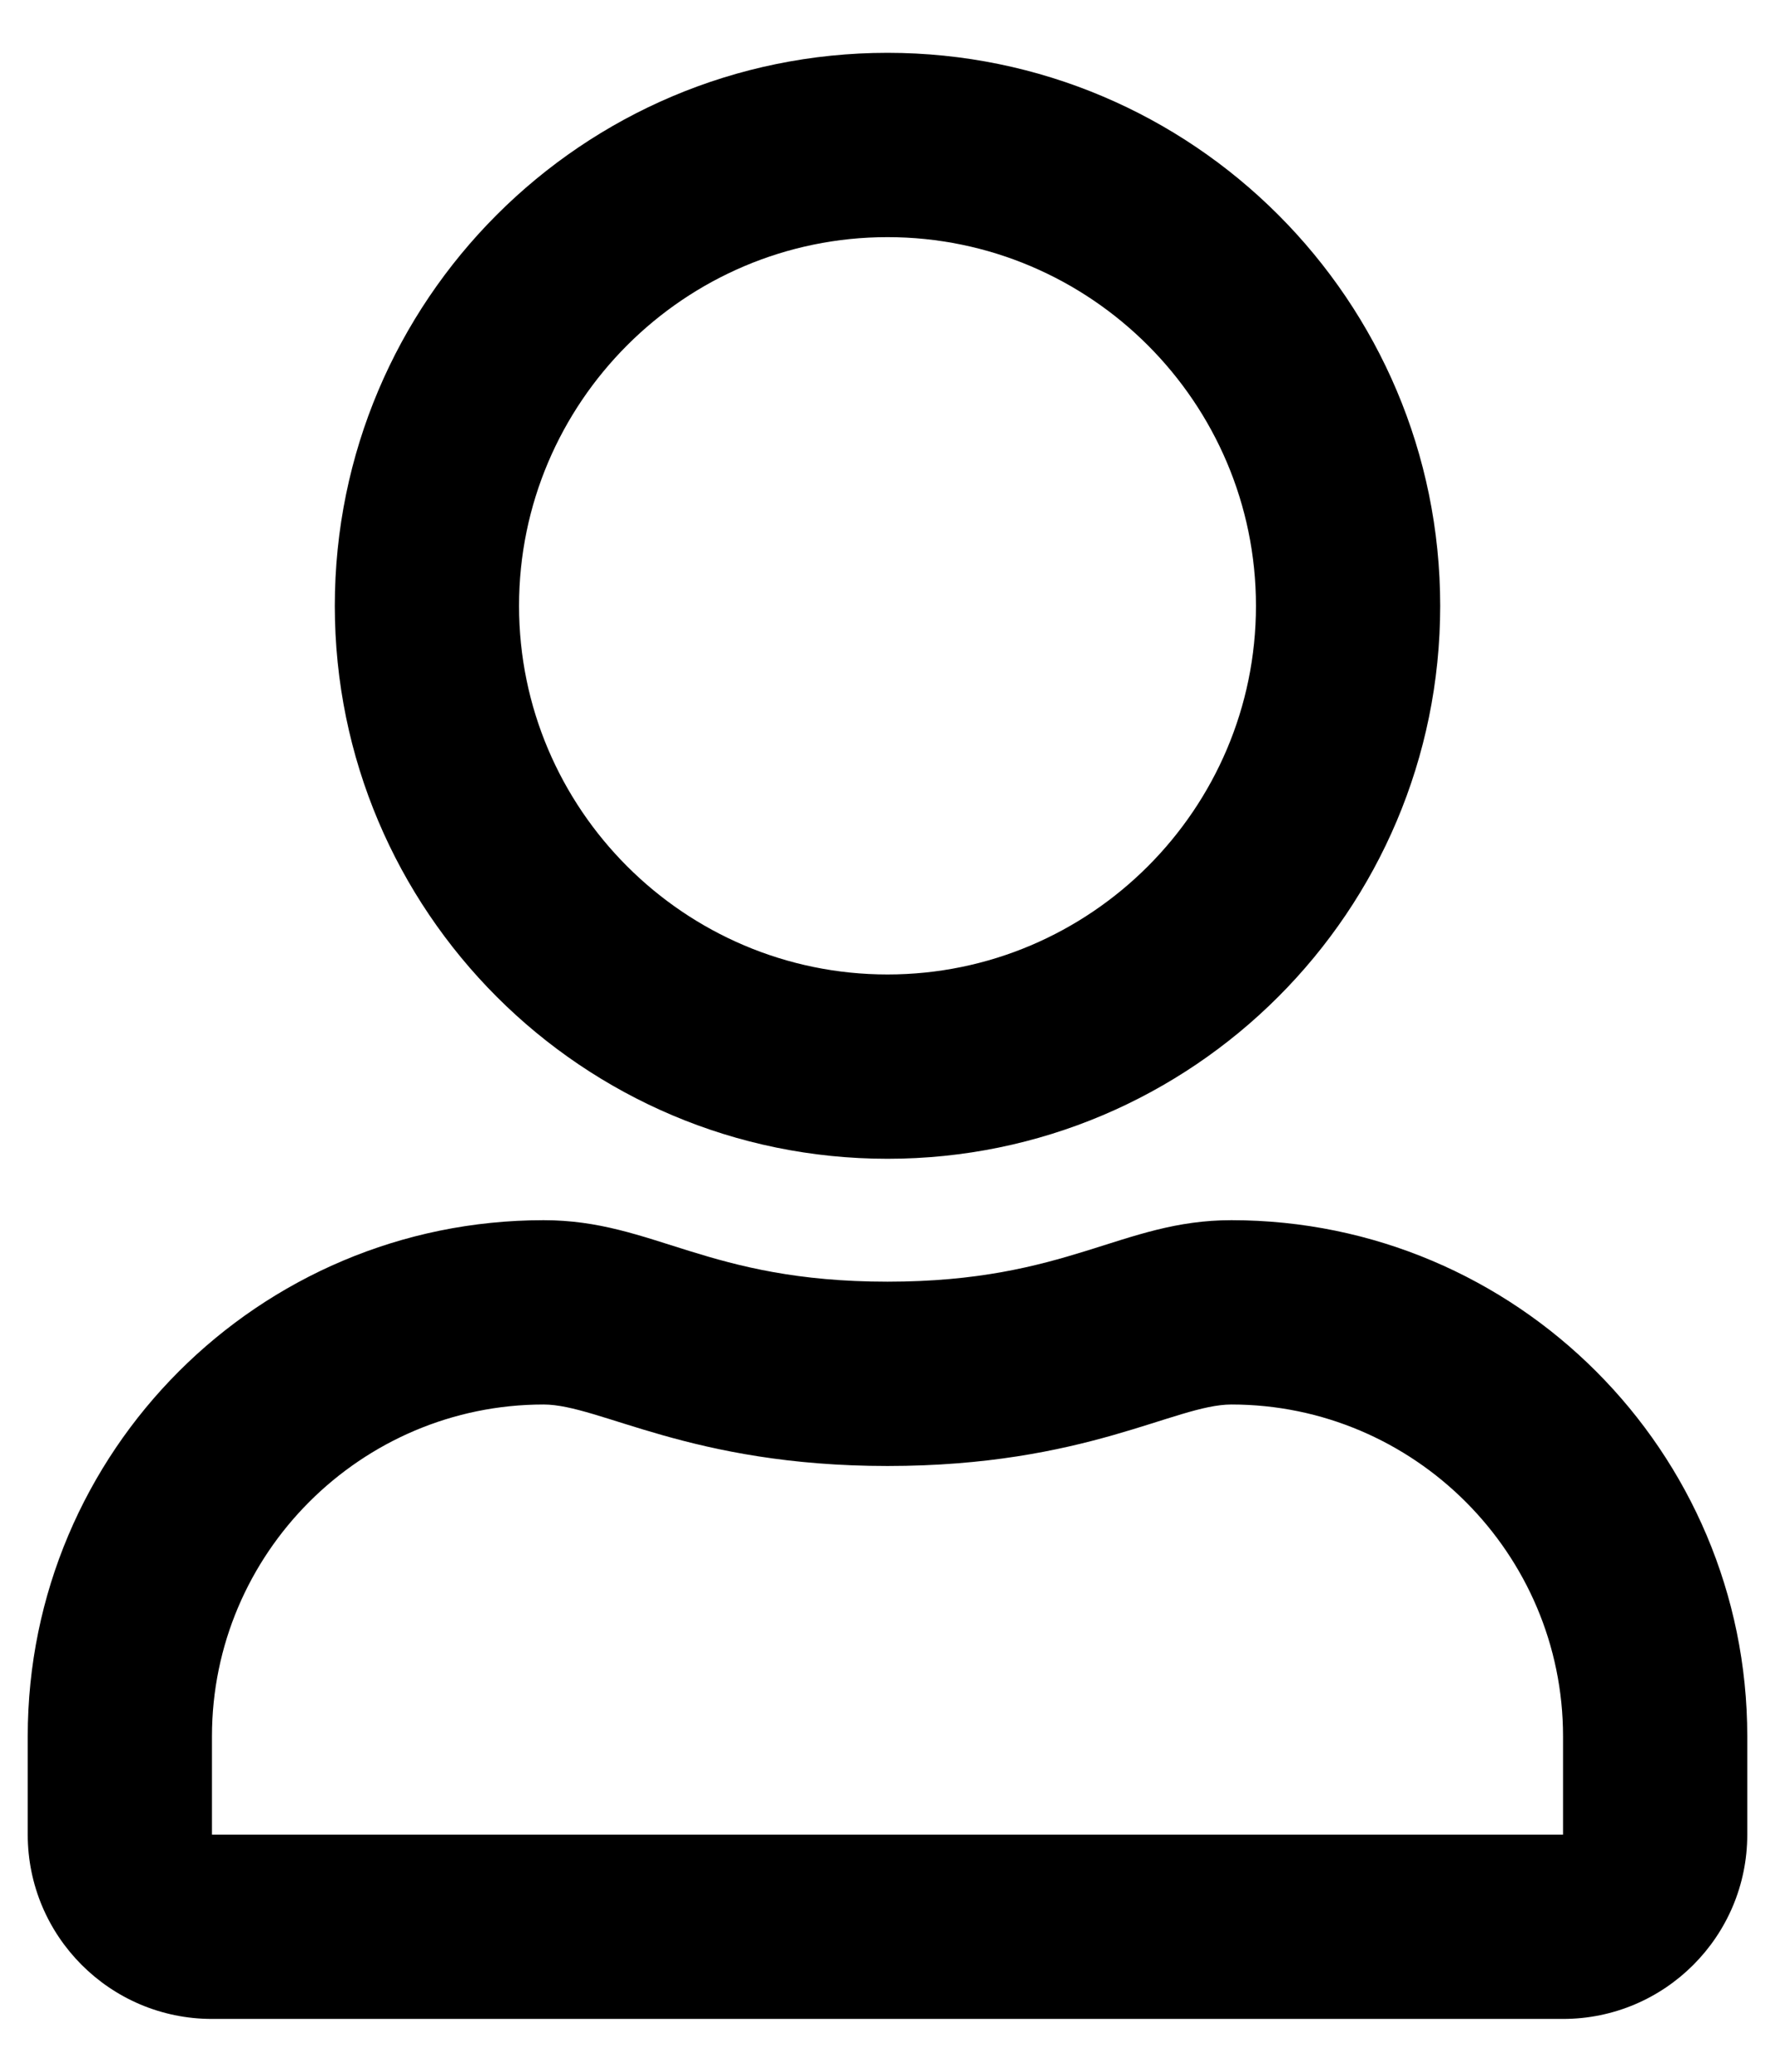<?xml version="1.0" encoding="UTF-8"?> <svg xmlns="http://www.w3.org/2000/svg" width="24" height="28" viewBox="0 0 24 28" fill="none"><path d="M16.65 16.491C15.161 16.491 14.444 17.322 12 17.322C9.556 17.322 8.845 16.491 7.35 16.491C3.499 16.491 0.375 19.615 0.375 23.466V24.795C0.375 26.17 1.491 27.286 2.866 27.286H21.134C22.509 27.286 23.625 26.17 23.625 24.795V23.466C23.625 19.615 20.501 16.491 16.65 16.491ZM21.134 24.795H2.866V23.466C2.866 20.996 4.88 18.982 7.35 18.982C8.108 18.982 9.338 19.813 12 19.813C14.683 19.813 15.887 18.982 16.65 18.982C19.12 18.982 21.134 20.996 21.134 23.466V24.795ZM12 15.661C16.126 15.661 19.473 12.313 19.473 8.188C19.473 4.062 16.126 0.714 12 0.714C7.874 0.714 4.527 4.062 4.527 8.188C4.527 12.313 7.874 15.661 12 15.661ZM12 3.205C14.745 3.205 16.982 5.442 16.982 8.188C16.982 10.933 14.745 13.17 12 13.17C9.255 13.17 7.018 10.933 7.018 8.188C7.018 5.442 9.255 3.205 12 3.205Z" fill="black"></path></svg> 